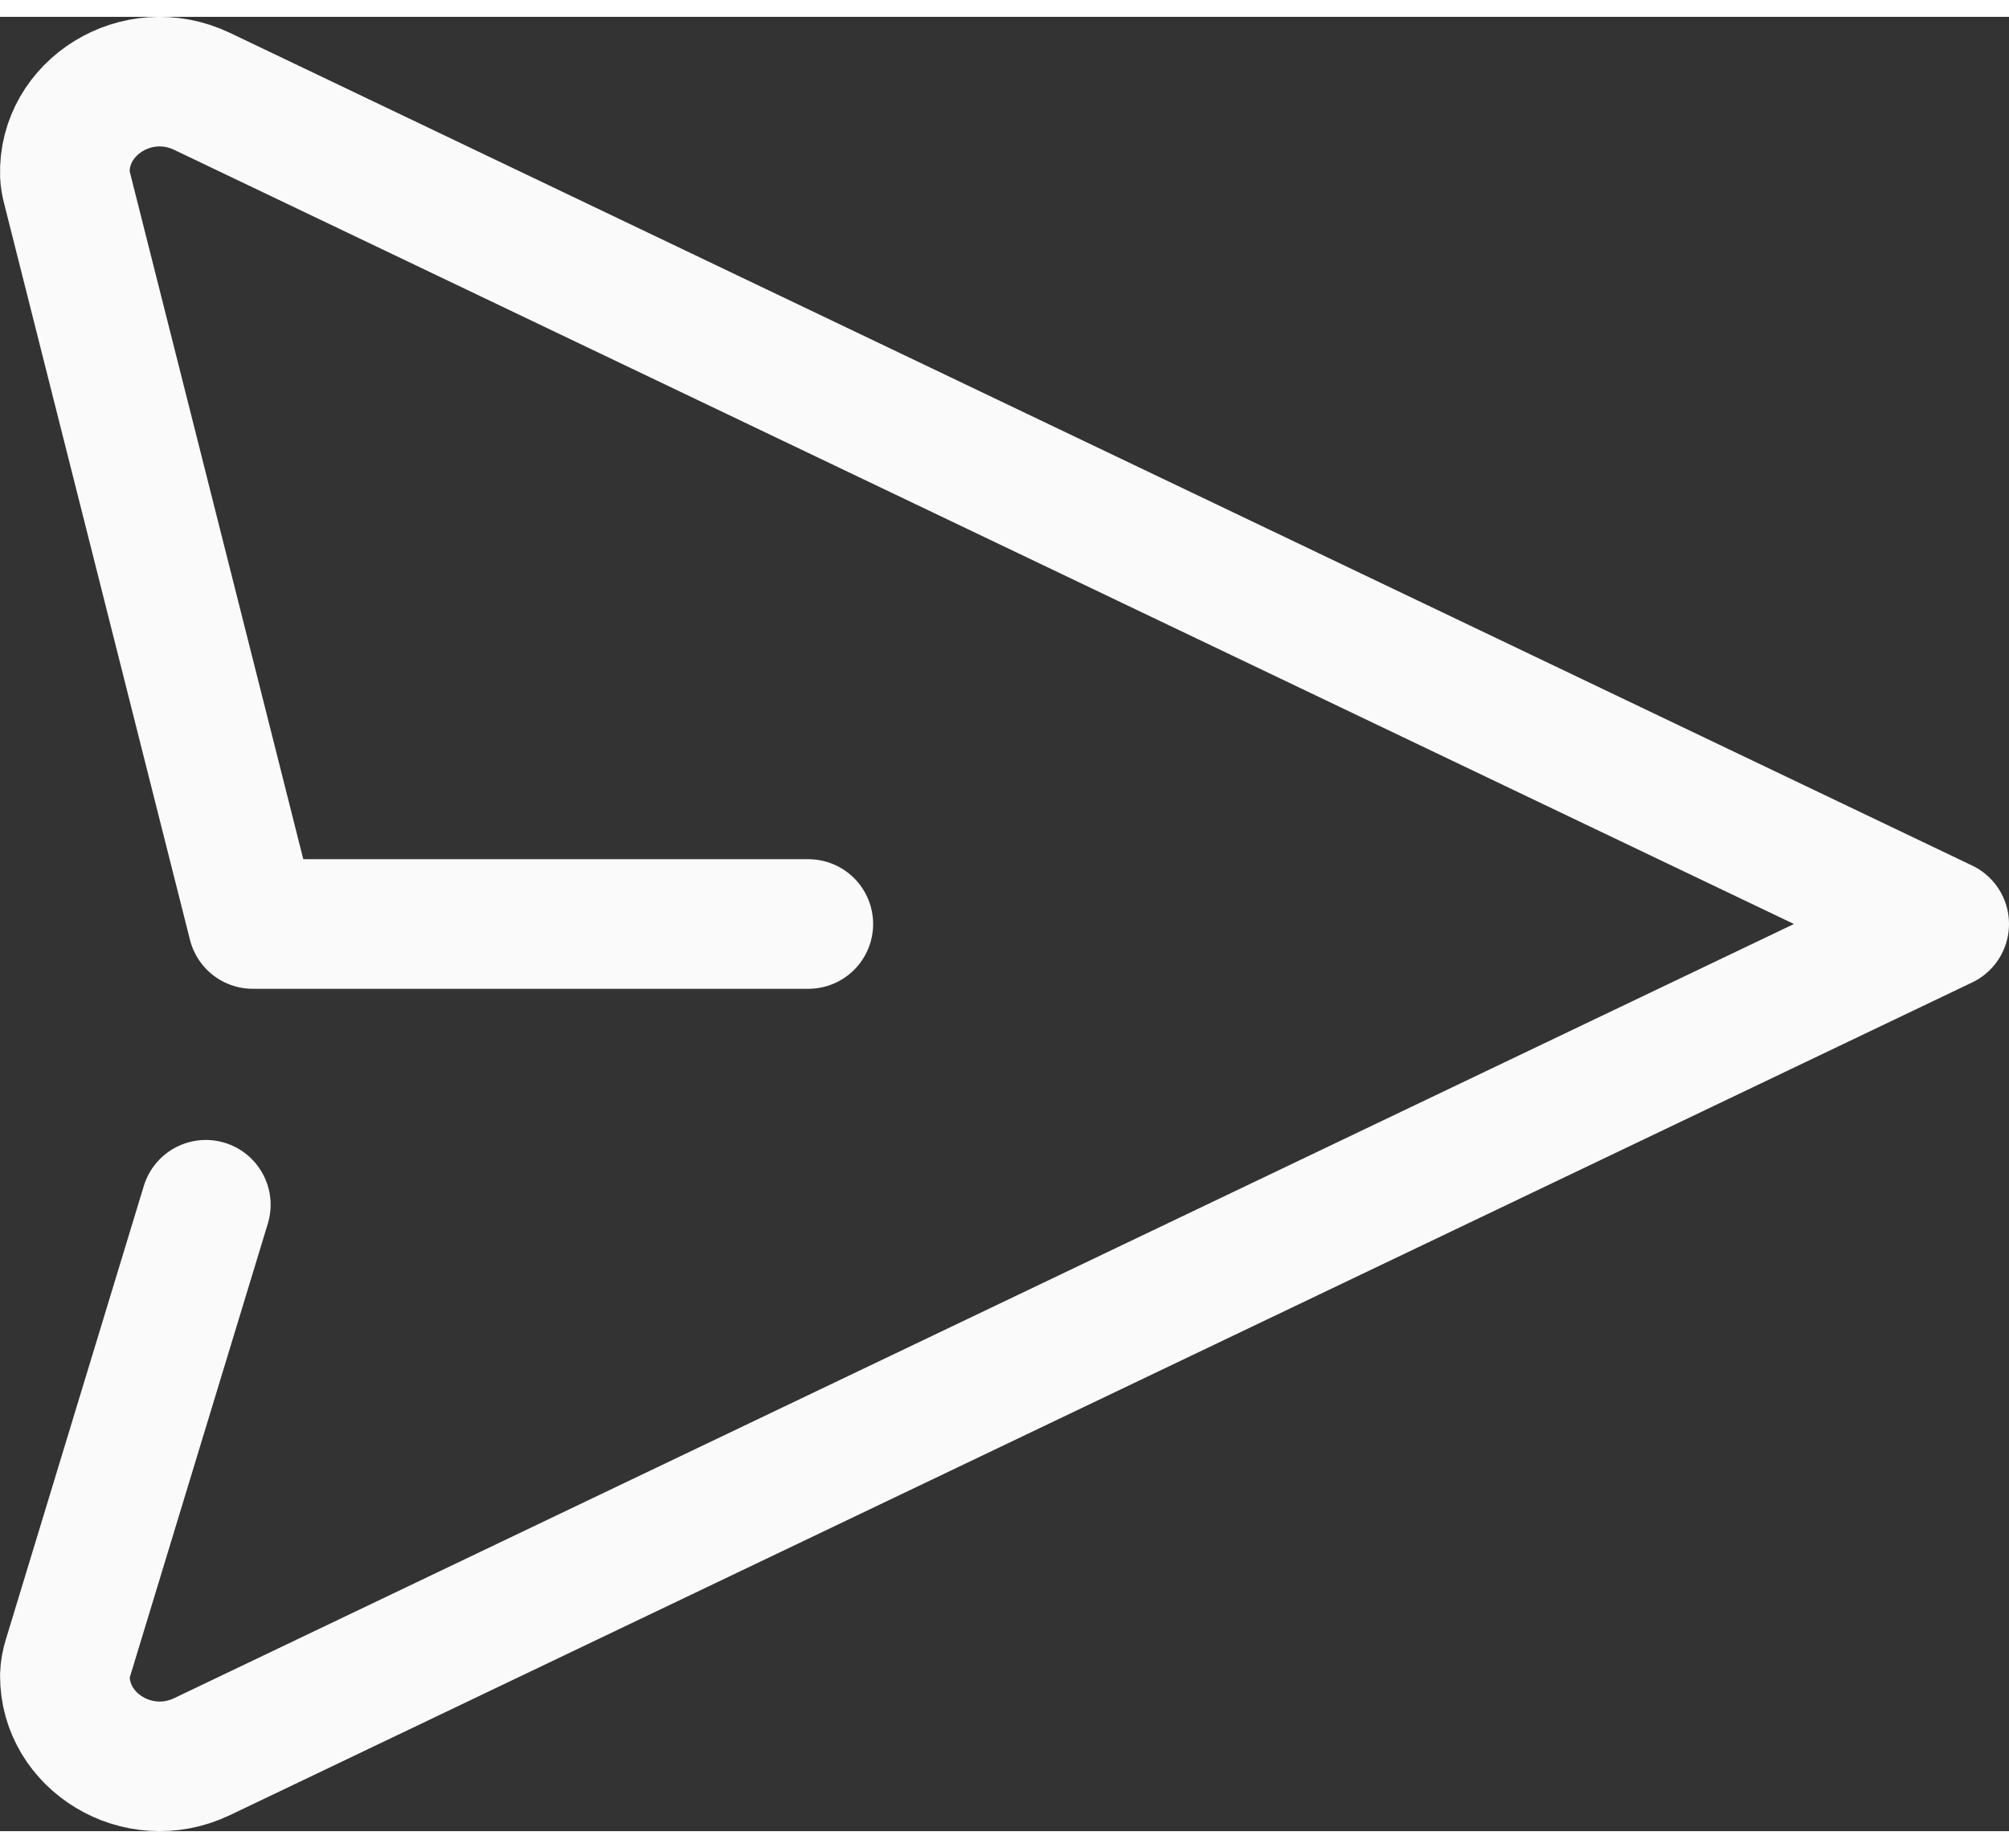 <svg width="25" height="23" viewBox="0 0 31 28" fill="none" xmlns="http://www.w3.org/2000/svg">
<rect x="0" y="0" width="31" height="28" fill="#333333" stroke="none"/>
<path d="M12.473 14H3.901L1.034 2.639C1.016 2.573 1.004 2.505 1.001 2.437C0.969 1.395 2.12 0.673 3.118 1.15L30 14L3.118 26.85C2.132 27.322 0.995 26.62 1.001 25.597C1.004 25.506 1.02 25.416 1.048 25.329L3.176 18.333" stroke="#FAFAFA" stroke-width="2" stroke-linecap="round" stroke-linejoin="round"/>
</svg>
